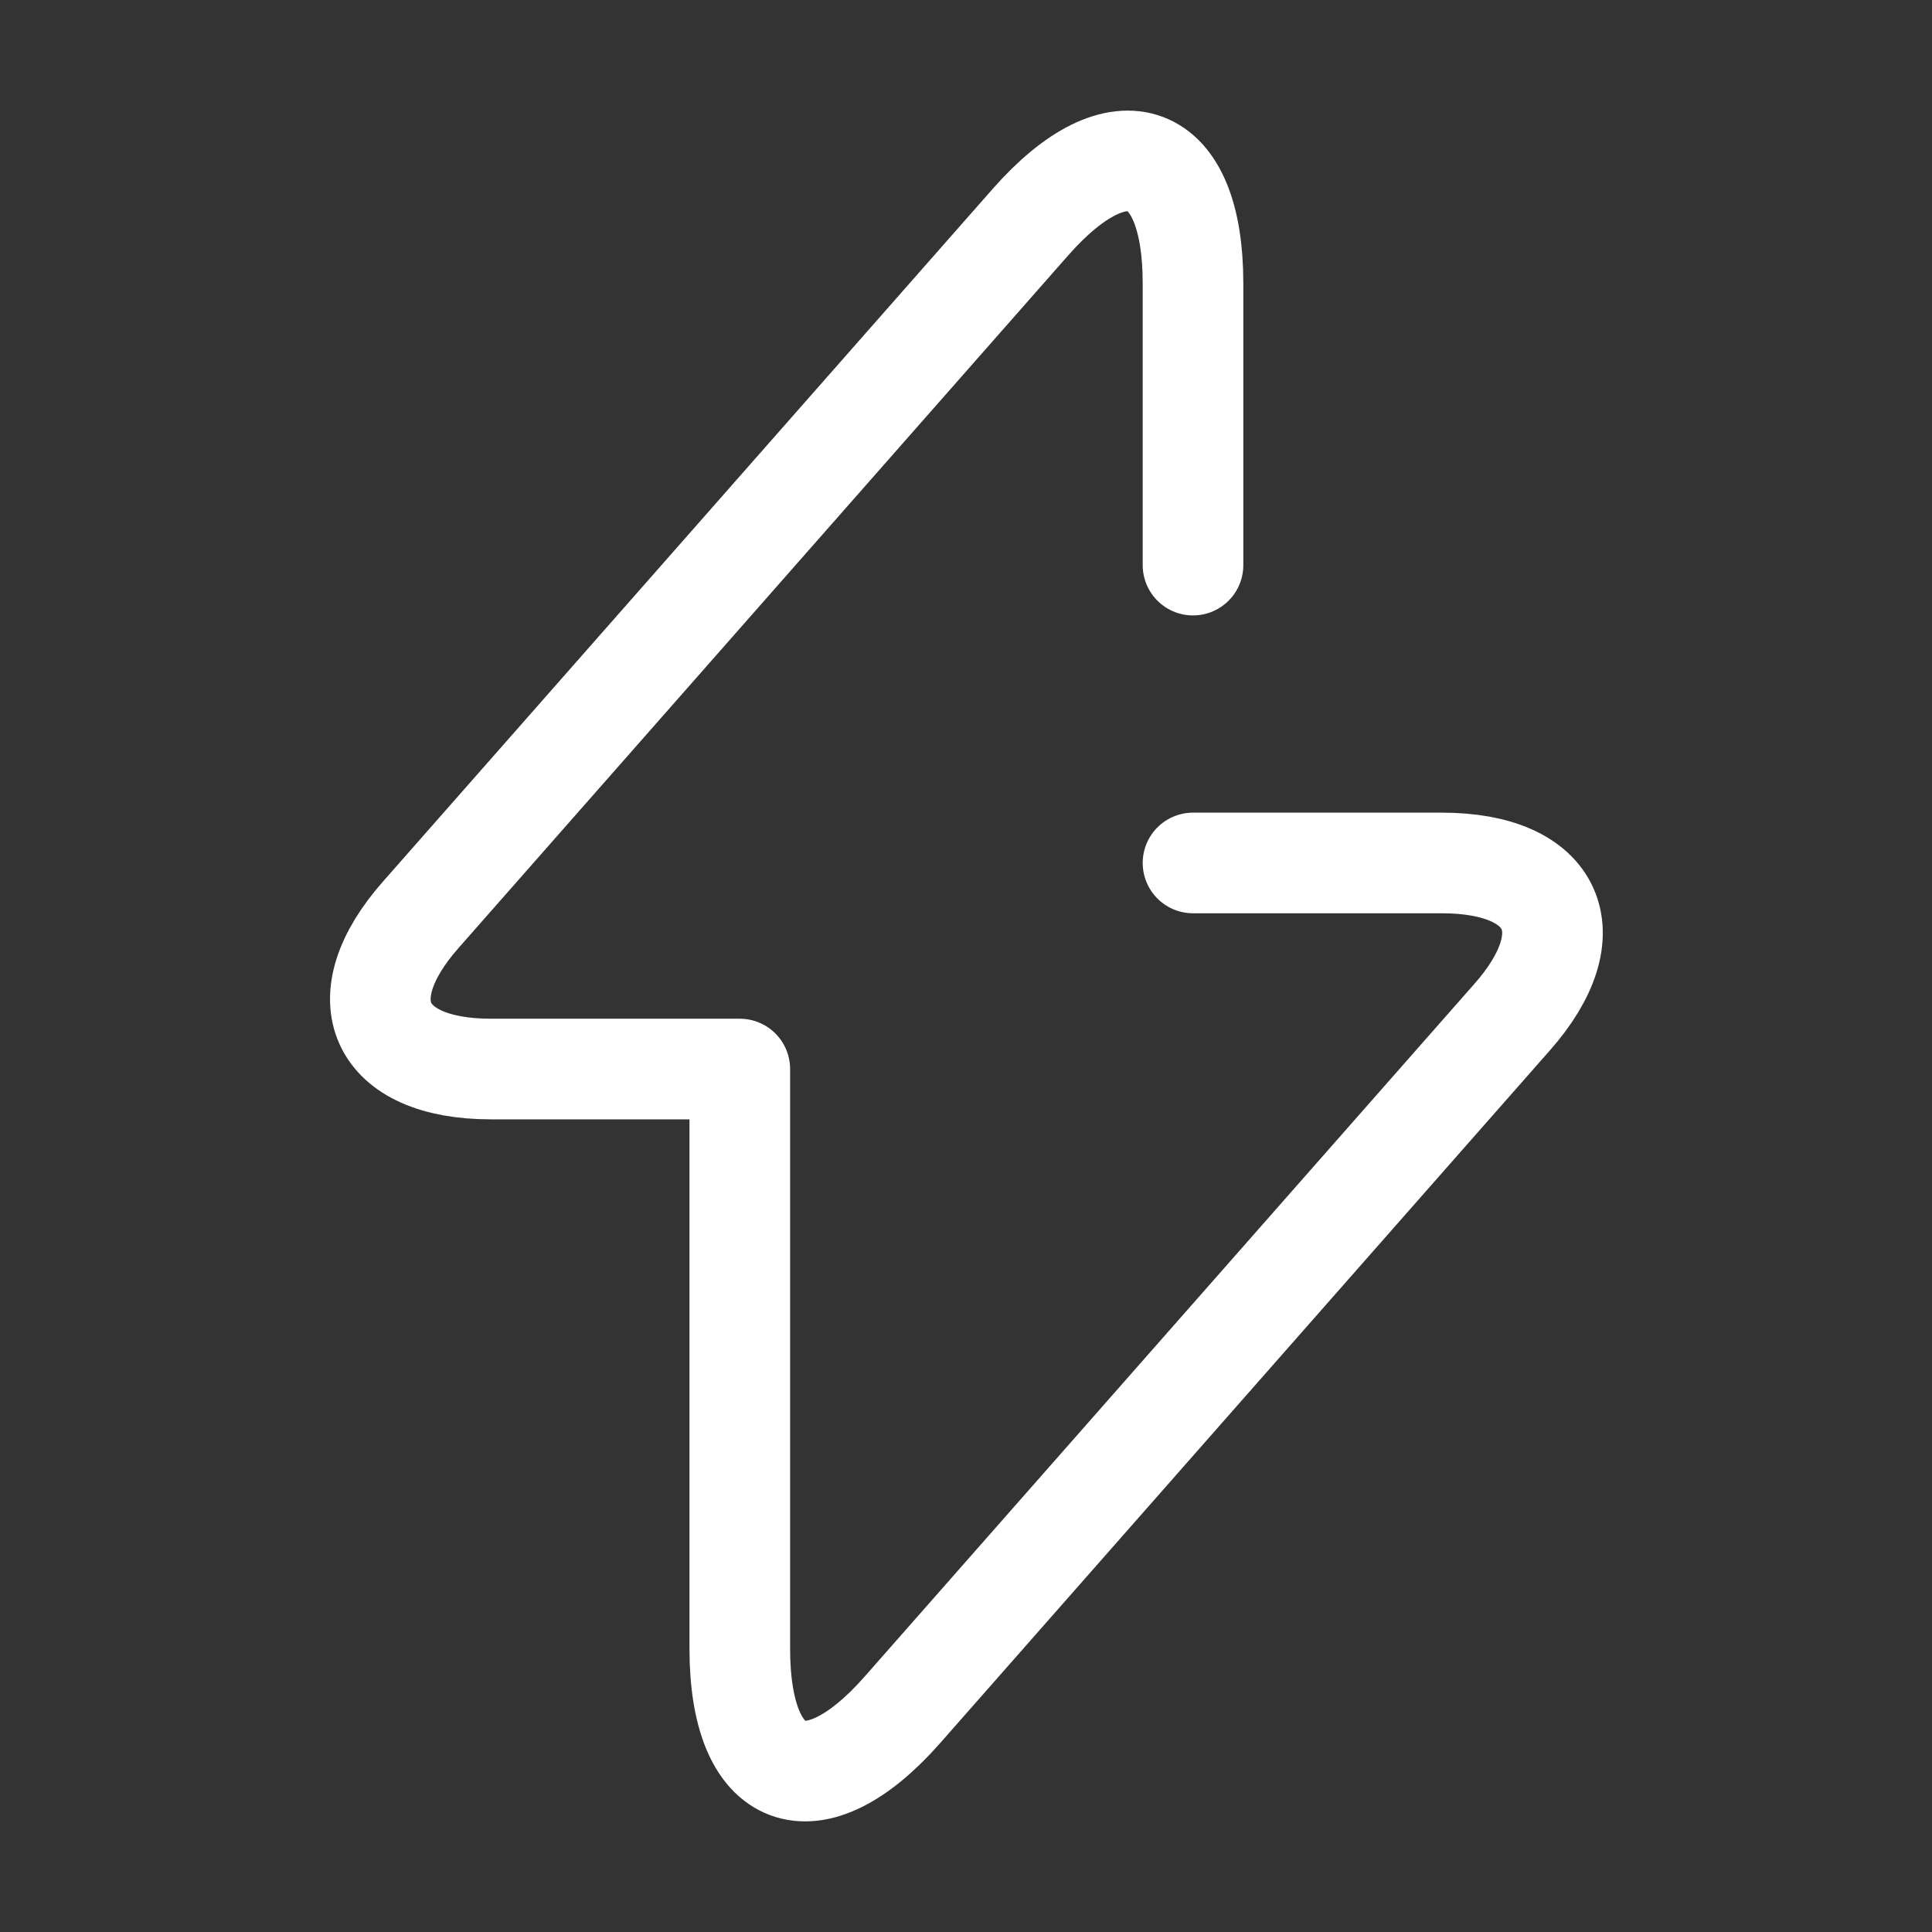 <svg width="48" height="48" viewBox="0 0 48 48" fill="none" xmlns="http://www.w3.org/2000/svg">
<rect x="0" y="0" width="48" height="48" fill="#333333" stroke="none"/>
<path d="M29.64 14.04V7.04C29.64 3.68 27.82 3 25.6 5.52L10.46 22.72C8.6 24.82 9.38 26.56 12.2 26.56H18.38V40.96C18.38 44.32 20.2 45 22.42 42.48L37.56 25.28C39.42 23.18 38.64 21.44 35.82 21.44H29.64" stroke="white" stroke-width="2.5" stroke-miterlimit="10" stroke-linecap="round" stroke-linejoin="round"/>
</svg>
